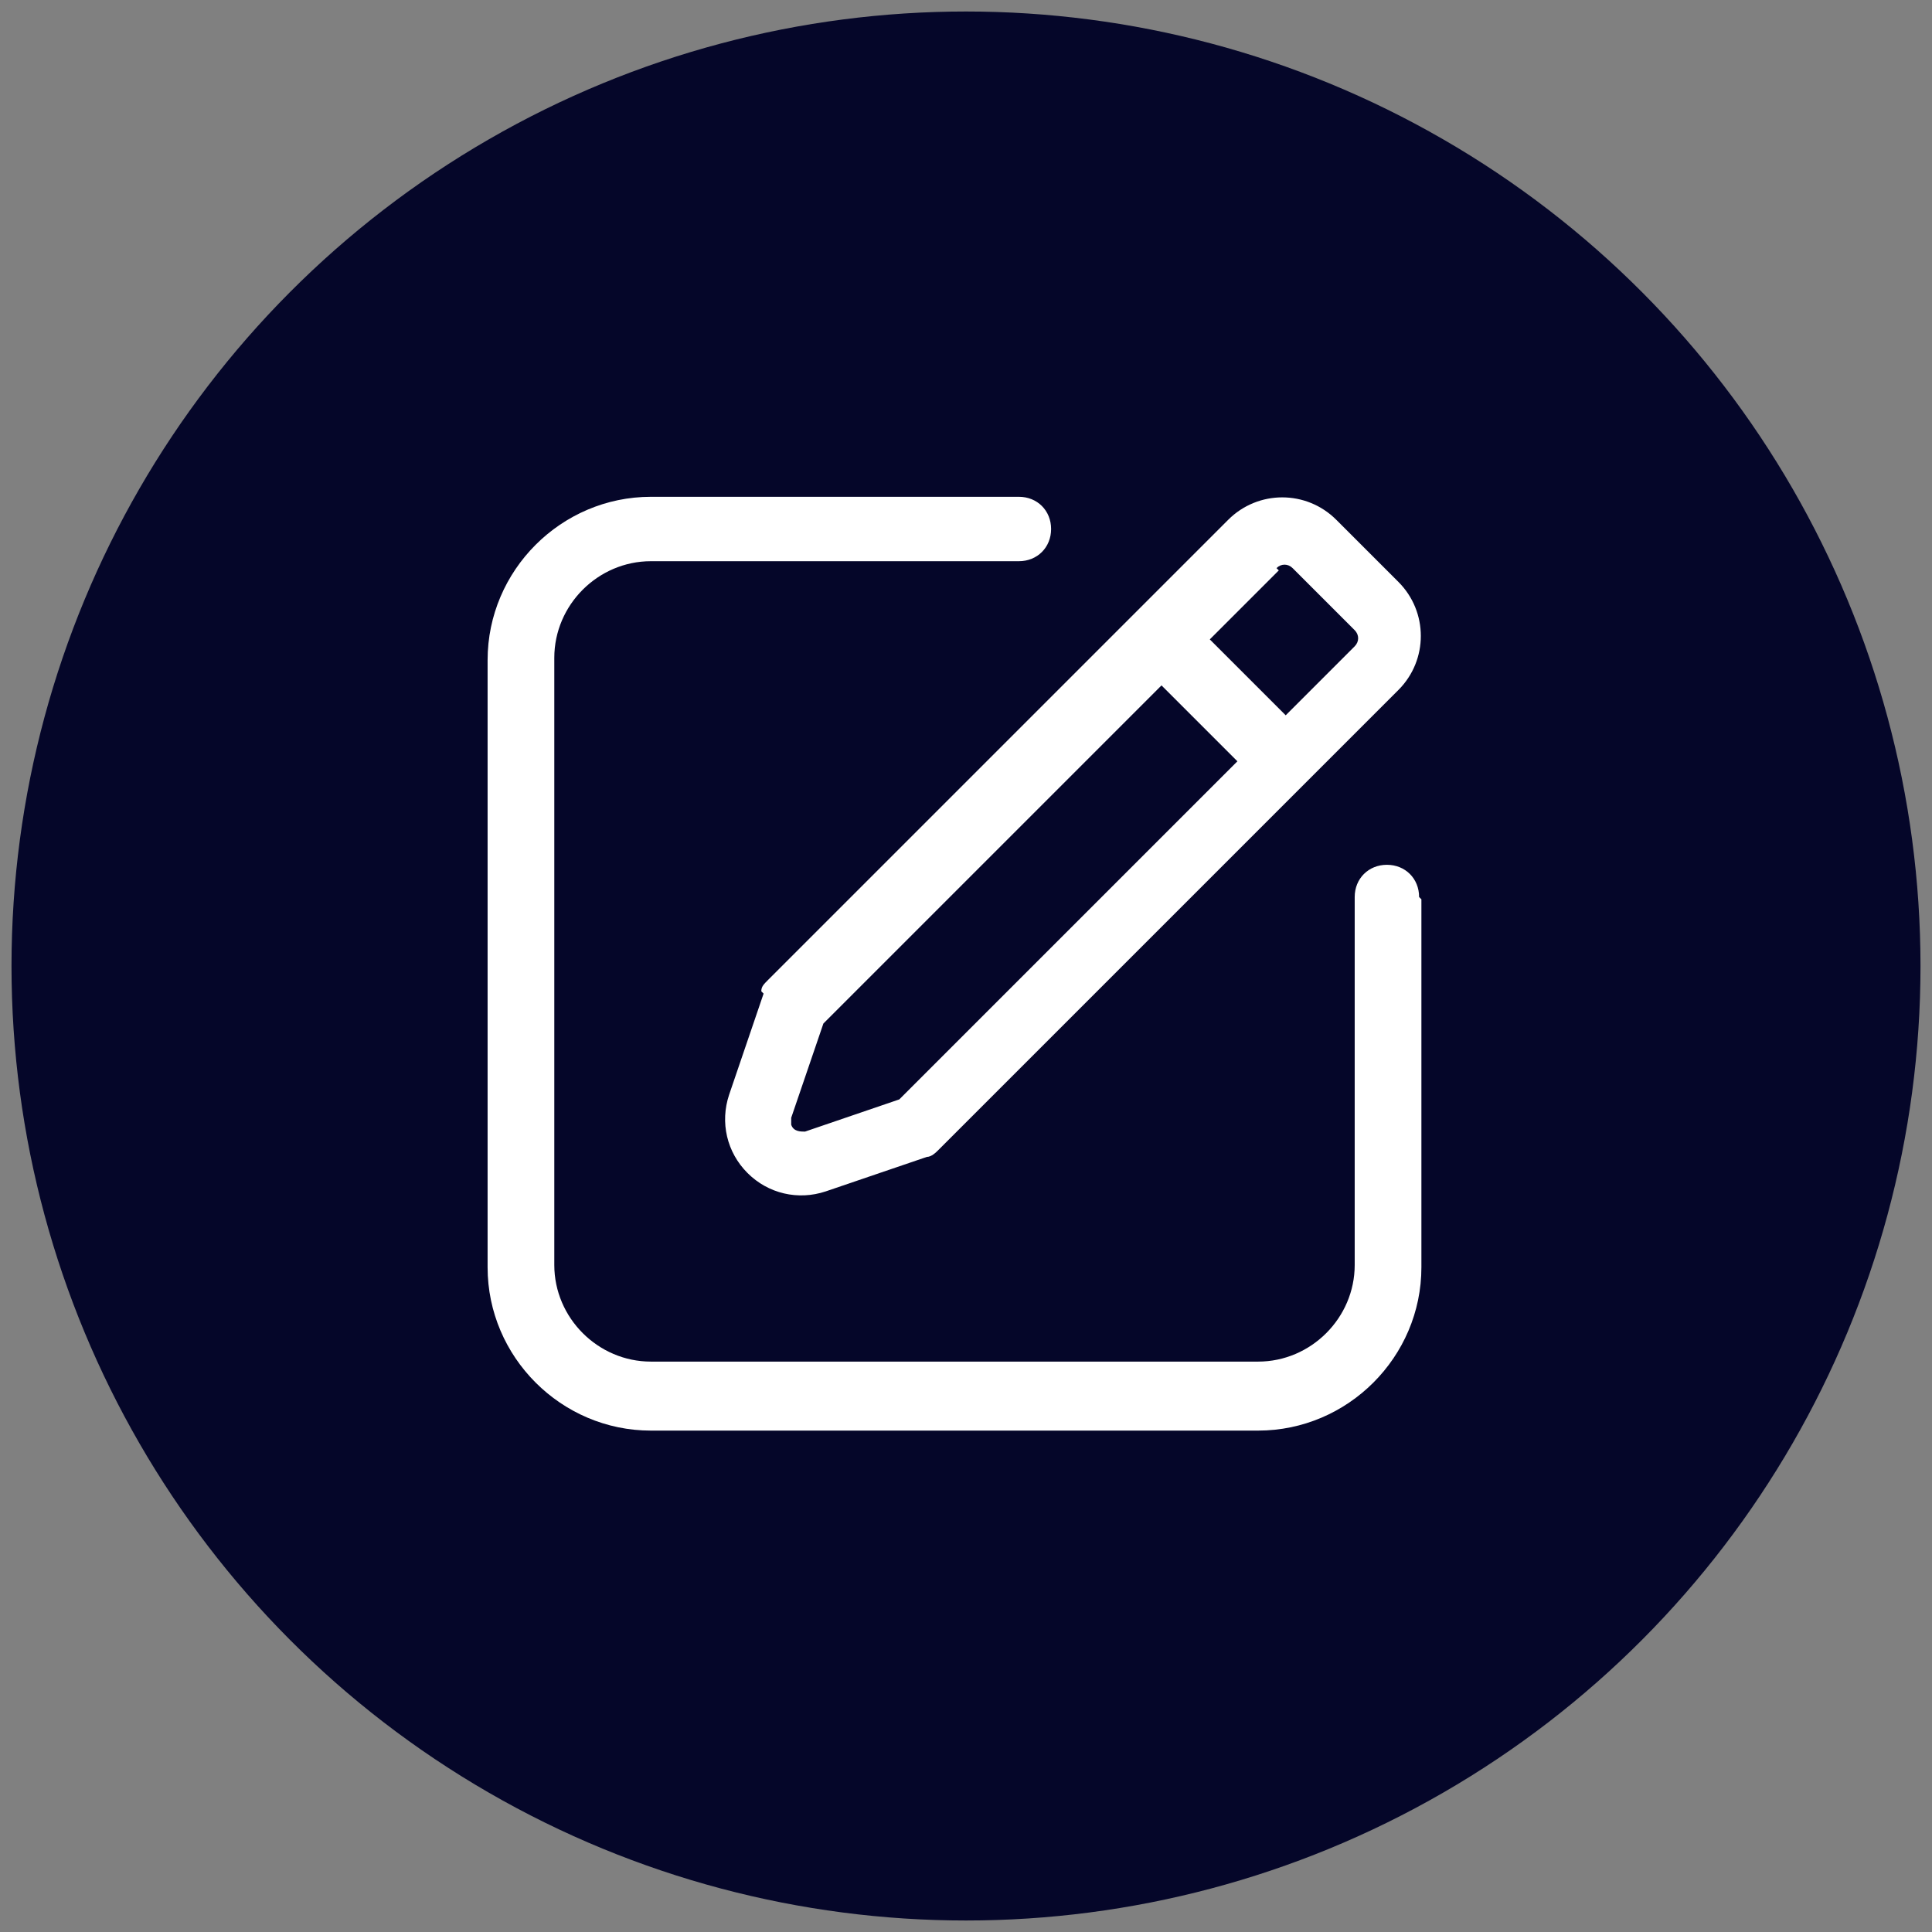 <?xml version="1.0" encoding="UTF-8"?>
<svg id="Layer_1" data-name="Layer 1" xmlns="http://www.w3.org/2000/svg" version="1.1" viewBox="0 0 84 84">
  <rect x="0" y="0" width="84" height="84" fill="#808080" stroke="none"/>
  <defs>
    <style>
      .cls-1 {
        fill: #050629;
      }

      .cls-1, .cls-2 {
        stroke-width: 0px;
      }

      .cls-2 {
        fill: #fff;
      }
    </style>
  </defs>
  <circle class="cls-1" cx="42" cy="42" r="41.5"/>
  <g id="Line">
    <path class="cls-2" d="M33.2,43.2l-1.5,4.4c-.4,1.2-.1,2.5.8,3.4.9.9,2.2,1.2,3.4.8l4.4-1.5c.2,0,.4-.2.5-.3l20-20c1.3-1.3,1.3-3.4,0-4.7l-2.7-2.7c-1.3-1.3-3.4-1.3-4.7,0l-20,20c-.2.2-.3.3-.3.5h0ZM55.5,24.7c.2-.2.5-.2.7,0l2.7,2.7c.2.2.2.5,0,.7l-3,3-3.3-3.3,3-3ZM34.4,48.6l1.4-4.1,14.7-14.7,3.3,3.3-14.7,14.7-4.1,1.4c-.2,0-.5,0-.6-.3,0-.1,0-.2,0-.3h0ZM61.8,39.1v16c0,3.9-3.2,7.1-7.1,7.1h-26.4c-3.9,0-7.1-3.2-7.1-7.1h0v-26.4c0-3.9,3.2-7.1,7.1-7.1h16c.8,0,1.4.6,1.4,1.4s-.6,1.4-1.4,1.4h-16c-2.3,0-4.2,1.9-4.2,4.2v26.4c0,2.3,1.9,4.2,4.2,4.2h26.4c2.3,0,4.2-1.9,4.2-4.2v-16c0-.8.6-1.4,1.4-1.4s1.4.6,1.4,1.4h0Z"/>
  </g>
</svg>